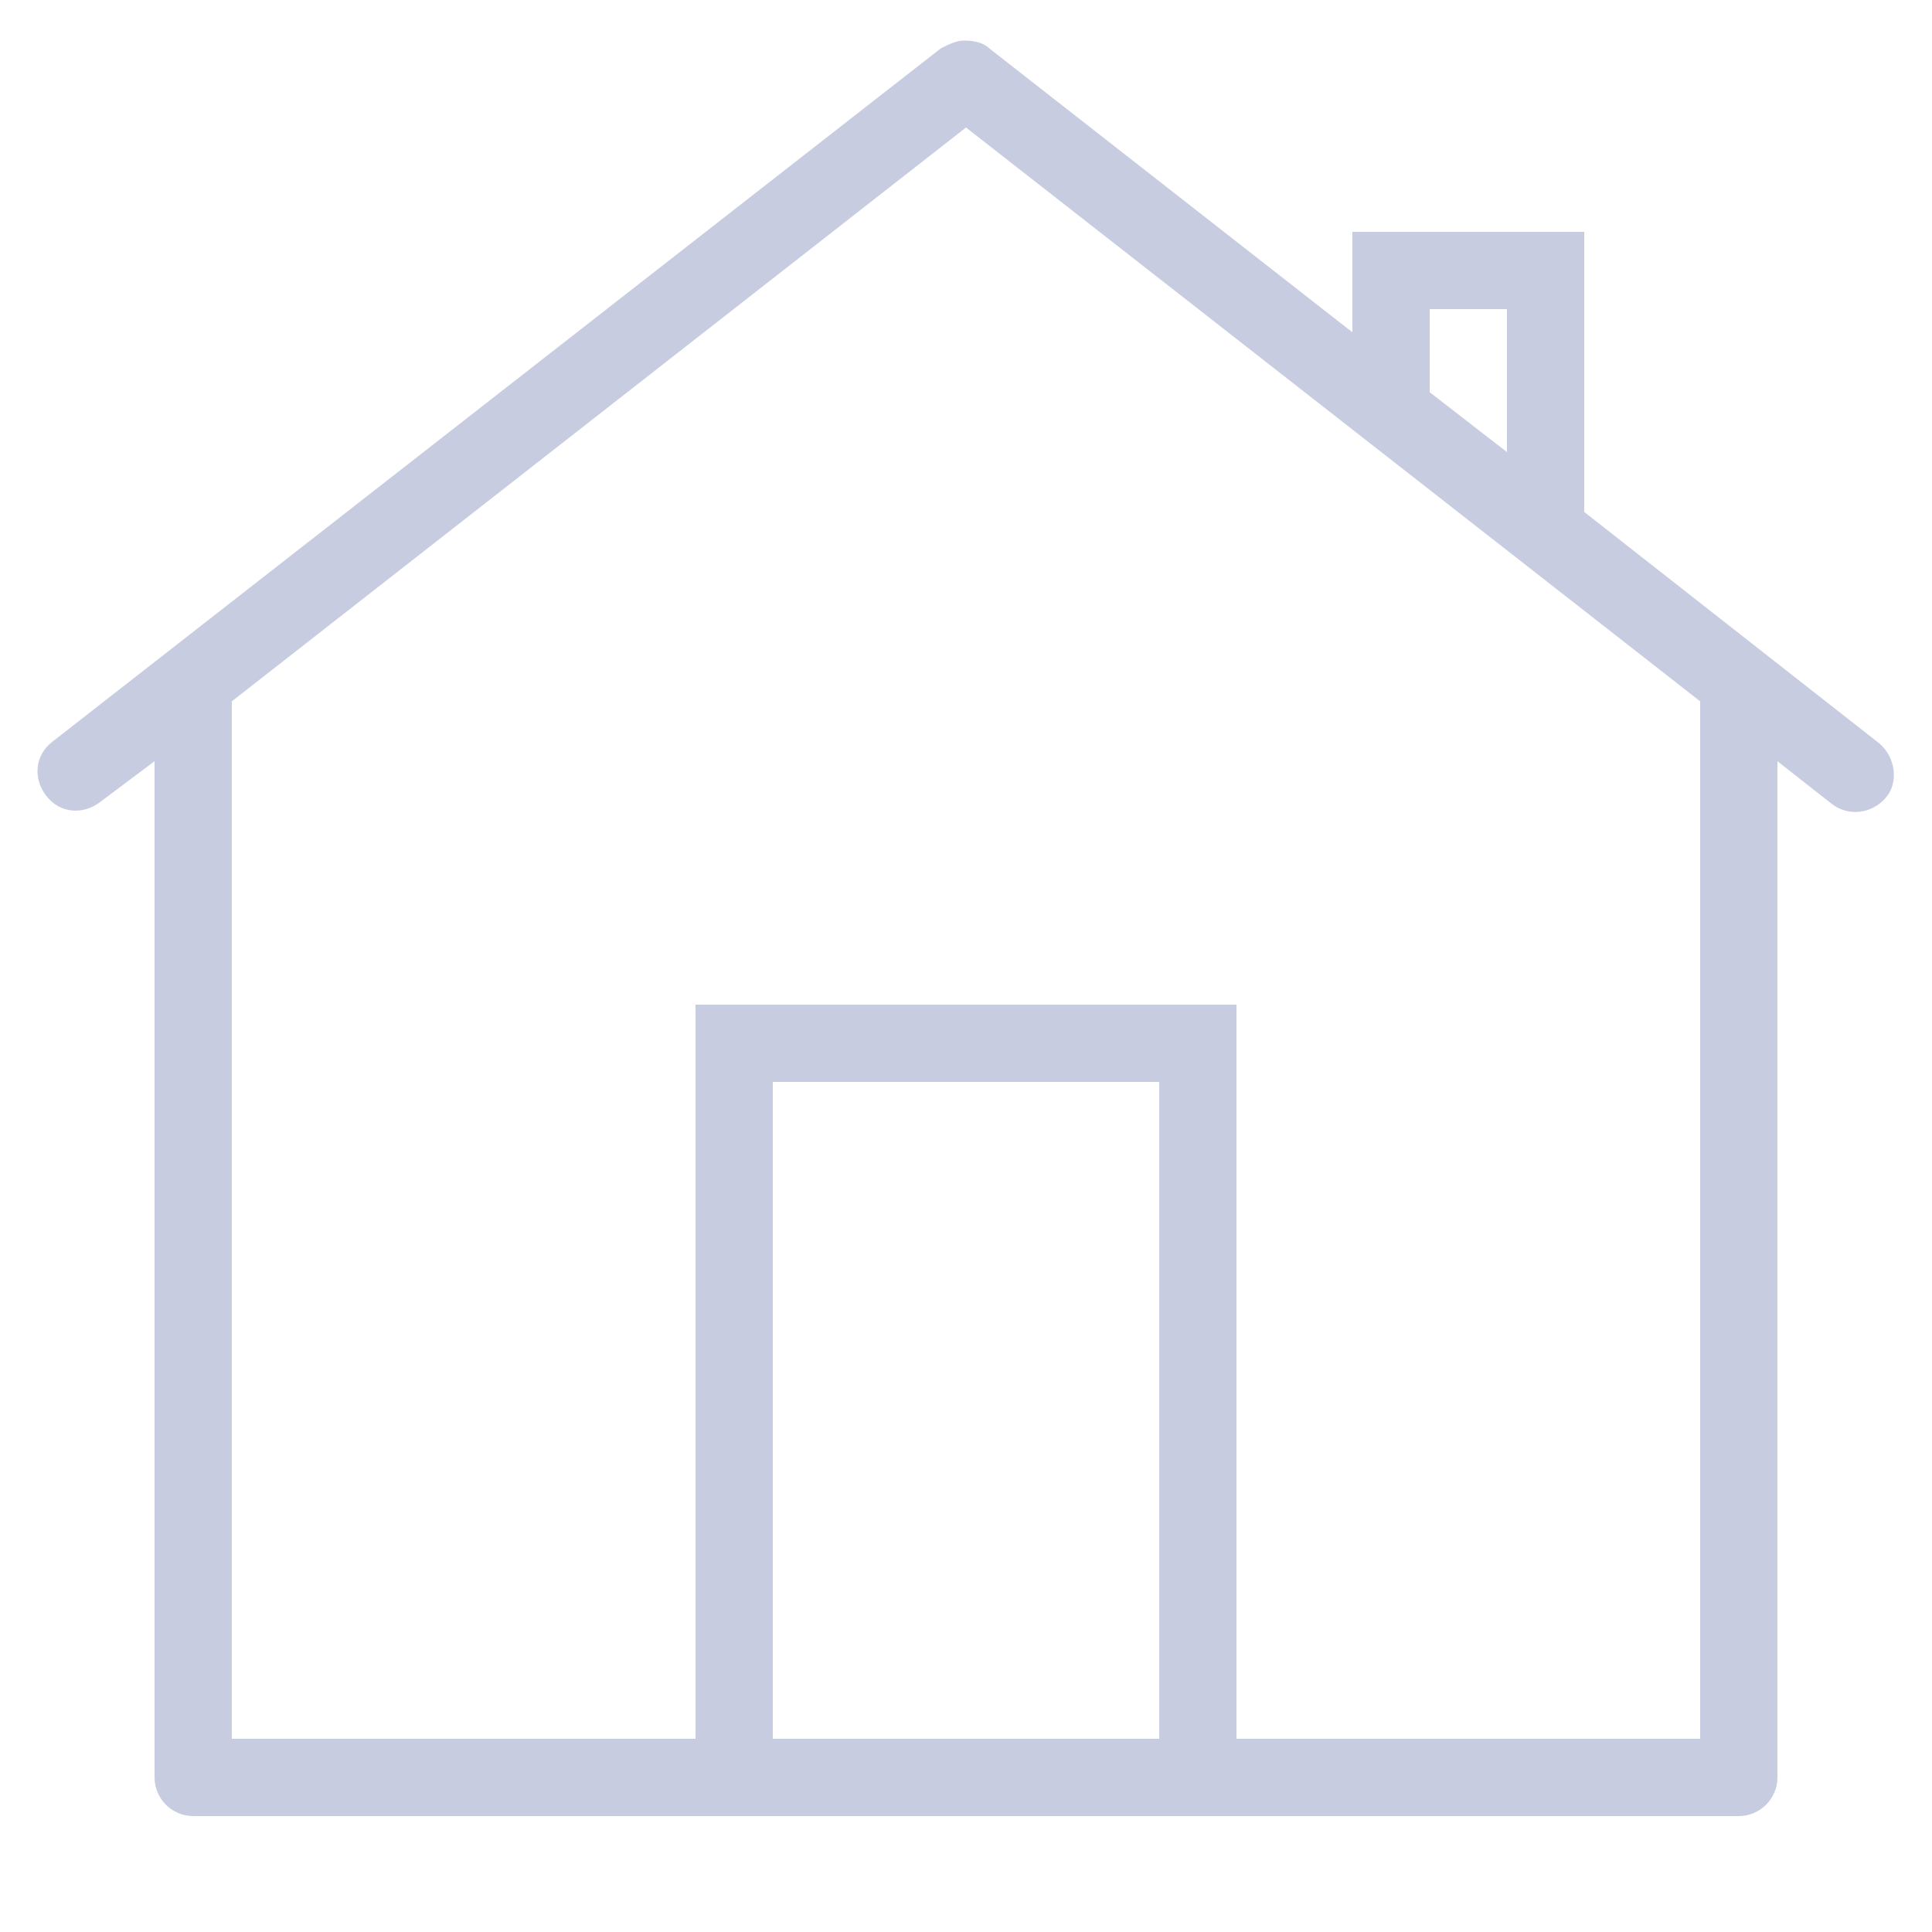 <?xml version="1.0" encoding="utf-8"?>
<!-- Generator: Adobe Illustrator 28.0.0, SVG Export Plug-In . SVG Version: 6.00 Build 0)  -->
<svg version="1.1" id="Ebene_1" xmlns="http://www.w3.org/2000/svg" xmlns:xlink="http://www.w3.org/1999/xlink" x="0px" y="0px"
	 viewBox="0 0 100 100" style="enable-background:new 0 0 100 100;" xml:space="preserve">
<style type="text/css">
	.st0{fill:#C8CCE1;}
</style>
<path class="st0" d="M49.9,2.1c-0.4,0-0.8,0.2-1.2,0.4l-46,35.9c-0.9,0.7-1,1.9-0.3,2.8s1.9,1,2.8,0.3L8,39.4V92c0,1.1,0.9,2,2,2
	h27.7c0.2,0,0.4,0,0.7,0h23.3c0.2,0,0.4,0,0.7,0H90c1.1,0,2-0.9,2-2V39.4l2.8,2.2c0.9,0.7,2.1,0.5,2.8-0.3s0.5-2.1-0.3-2.8l0,0
	L82,26.5V12H70v5.2L51.2,2.5C50.9,2.2,50.4,2.1,49.9,2.1z M50,6.6l38,29.7V90H64V52H36v38H12V36.3L50,6.6z M74,16h4v7.4l-4-3.1V16z
	 M40,56h20v34H40V56z"/>
</svg>
